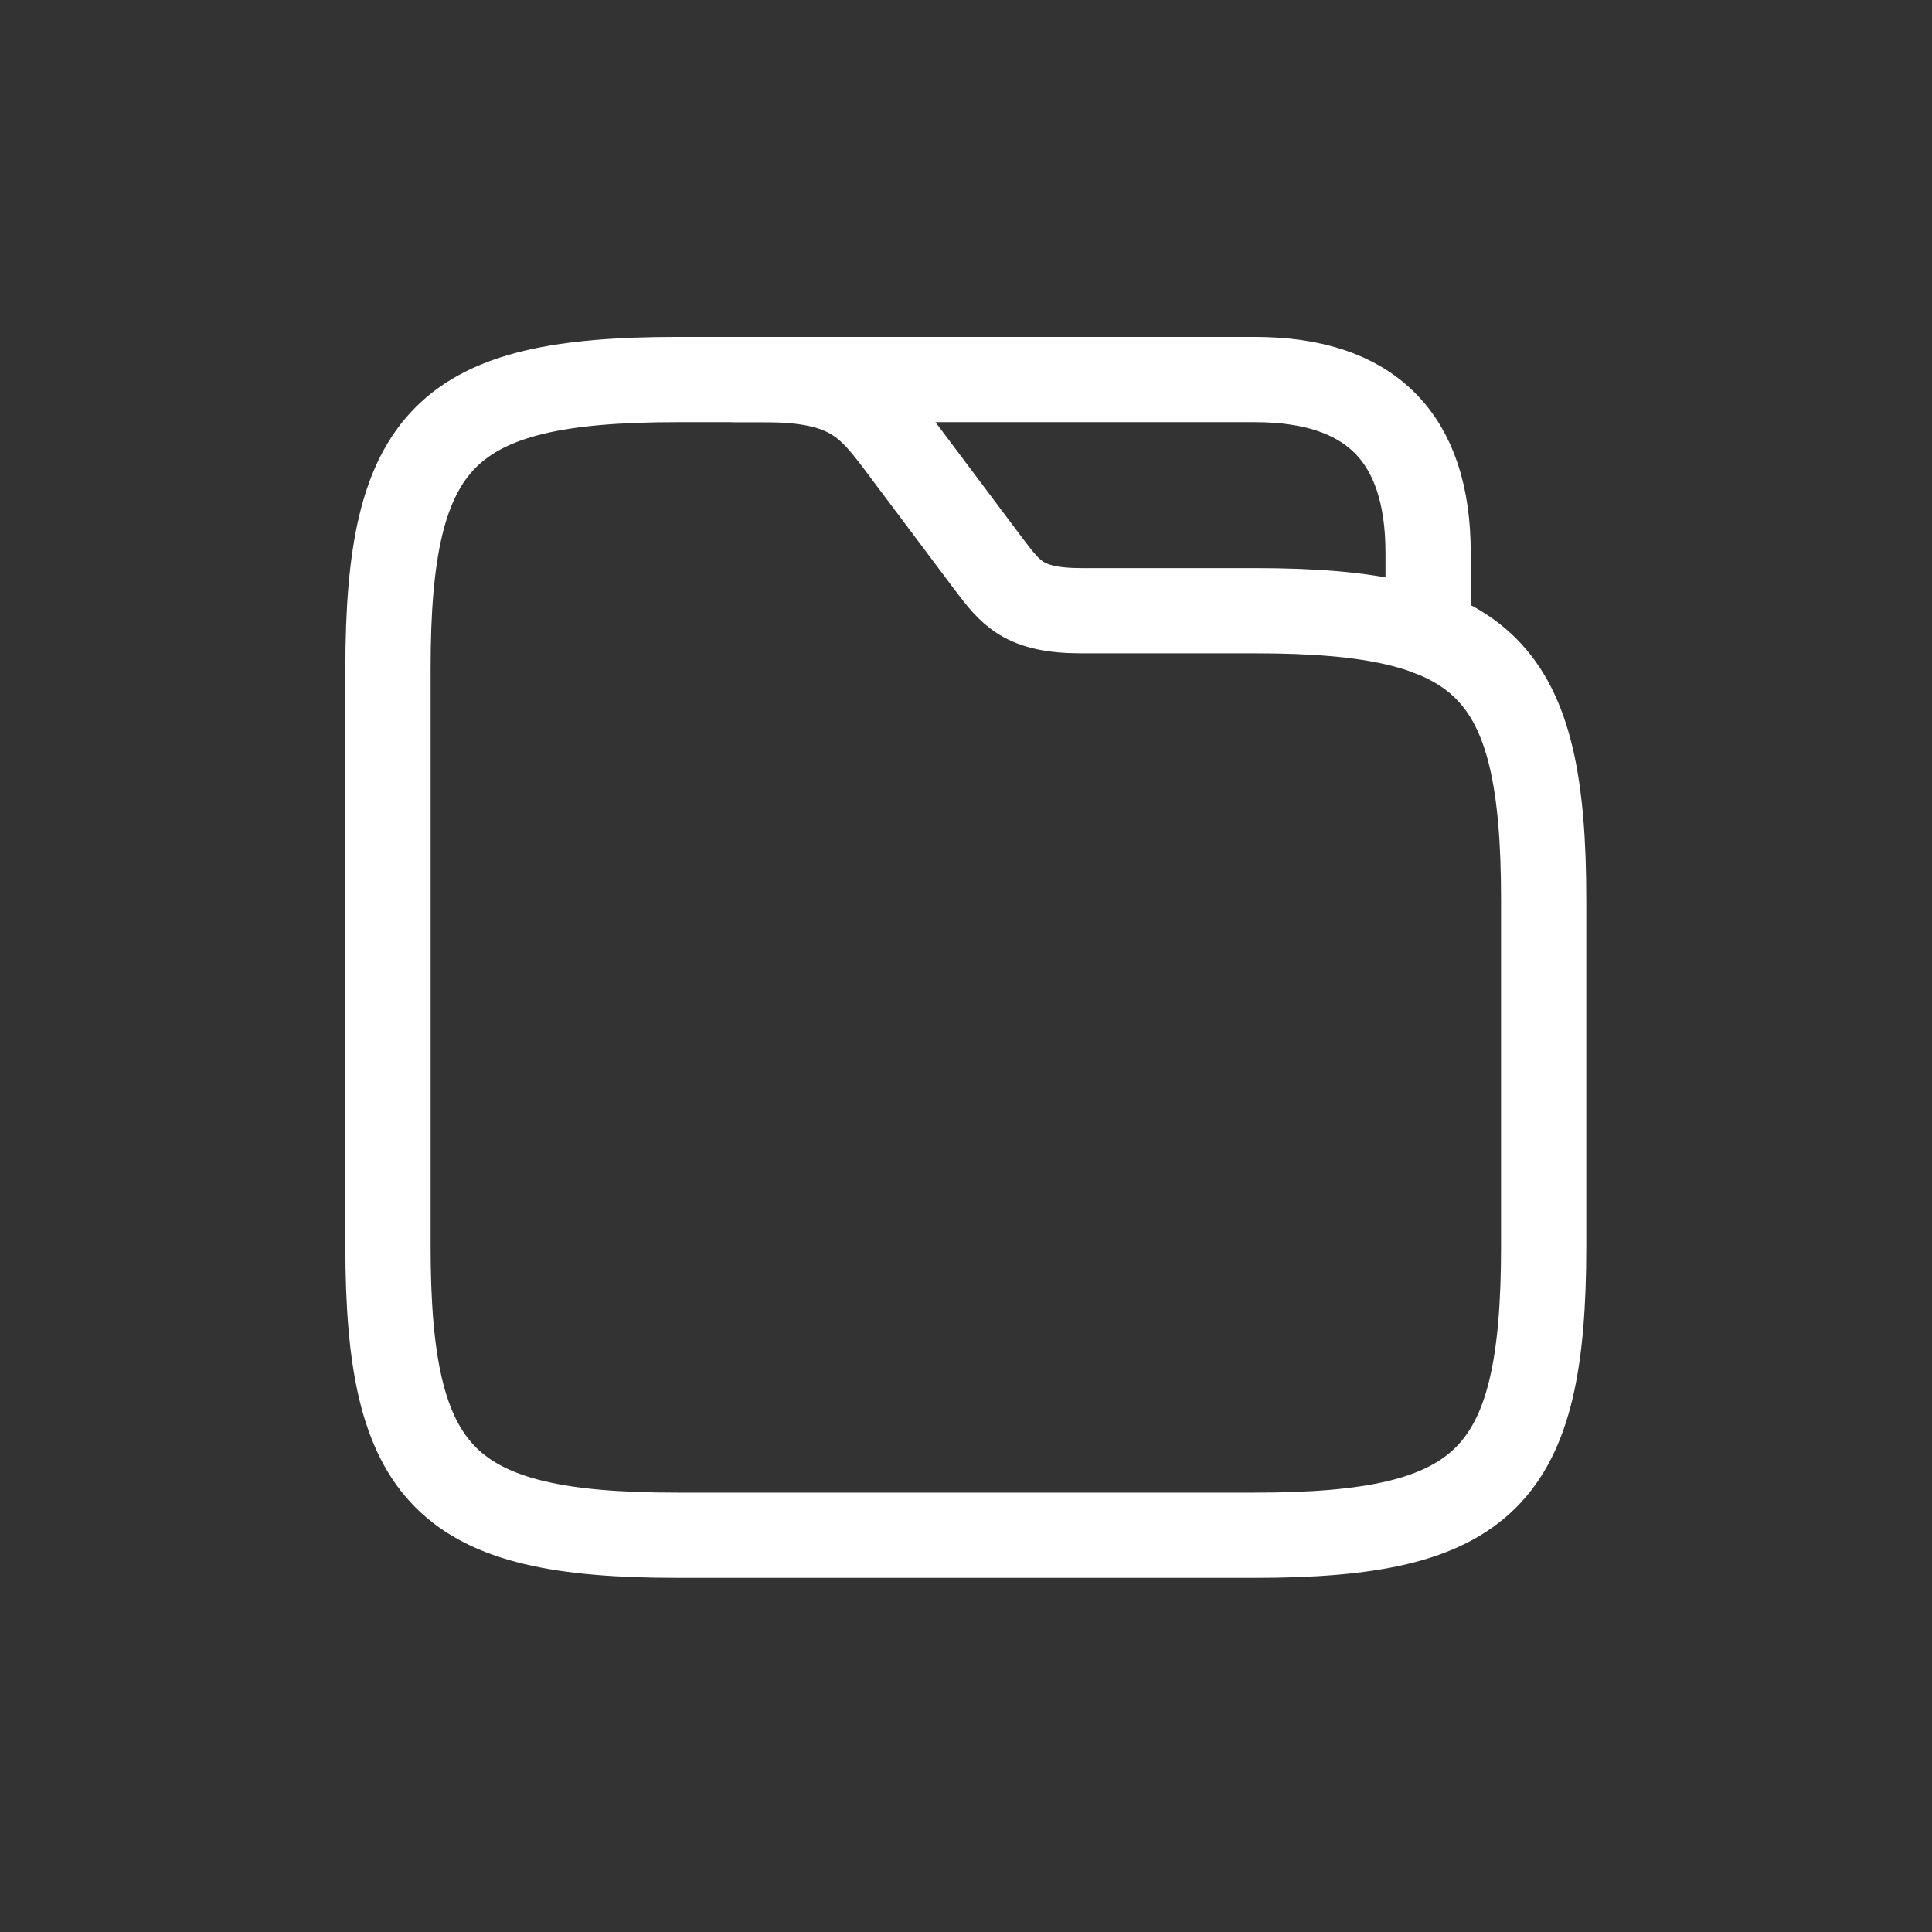 <svg width="68" height="68" viewBox="0 0 68 68" fill="none" xmlns="http://www.w3.org/2000/svg">
<rect x="0" y="0" width="68" height="68" fill="#333333" stroke="none"/>
<path d="M54.332 31.664V43.866C54.332 52.002 52.298 54.035 44.163 54.035H23.825C15.69 54.035 13.656 52.002 13.656 43.866V23.528C13.656 15.393 15.69 13.359 23.825 13.359H26.876C29.927 13.359 30.598 14.254 31.757 15.8L34.808 19.867C35.581 20.884 36.028 21.495 38.062 21.495H44.163C52.298 21.495 54.332 23.528 54.332 31.664Z" stroke="white" stroke-width="3" stroke-miterlimit="10"/>
<path d="M25.859 13.359H44.164C48.231 13.359 50.265 15.393 50.265 19.461V22.267" stroke="white" stroke-width="3" stroke-miterlimit="10" stroke-linecap="round" stroke-linejoin="round"/>
</svg>
